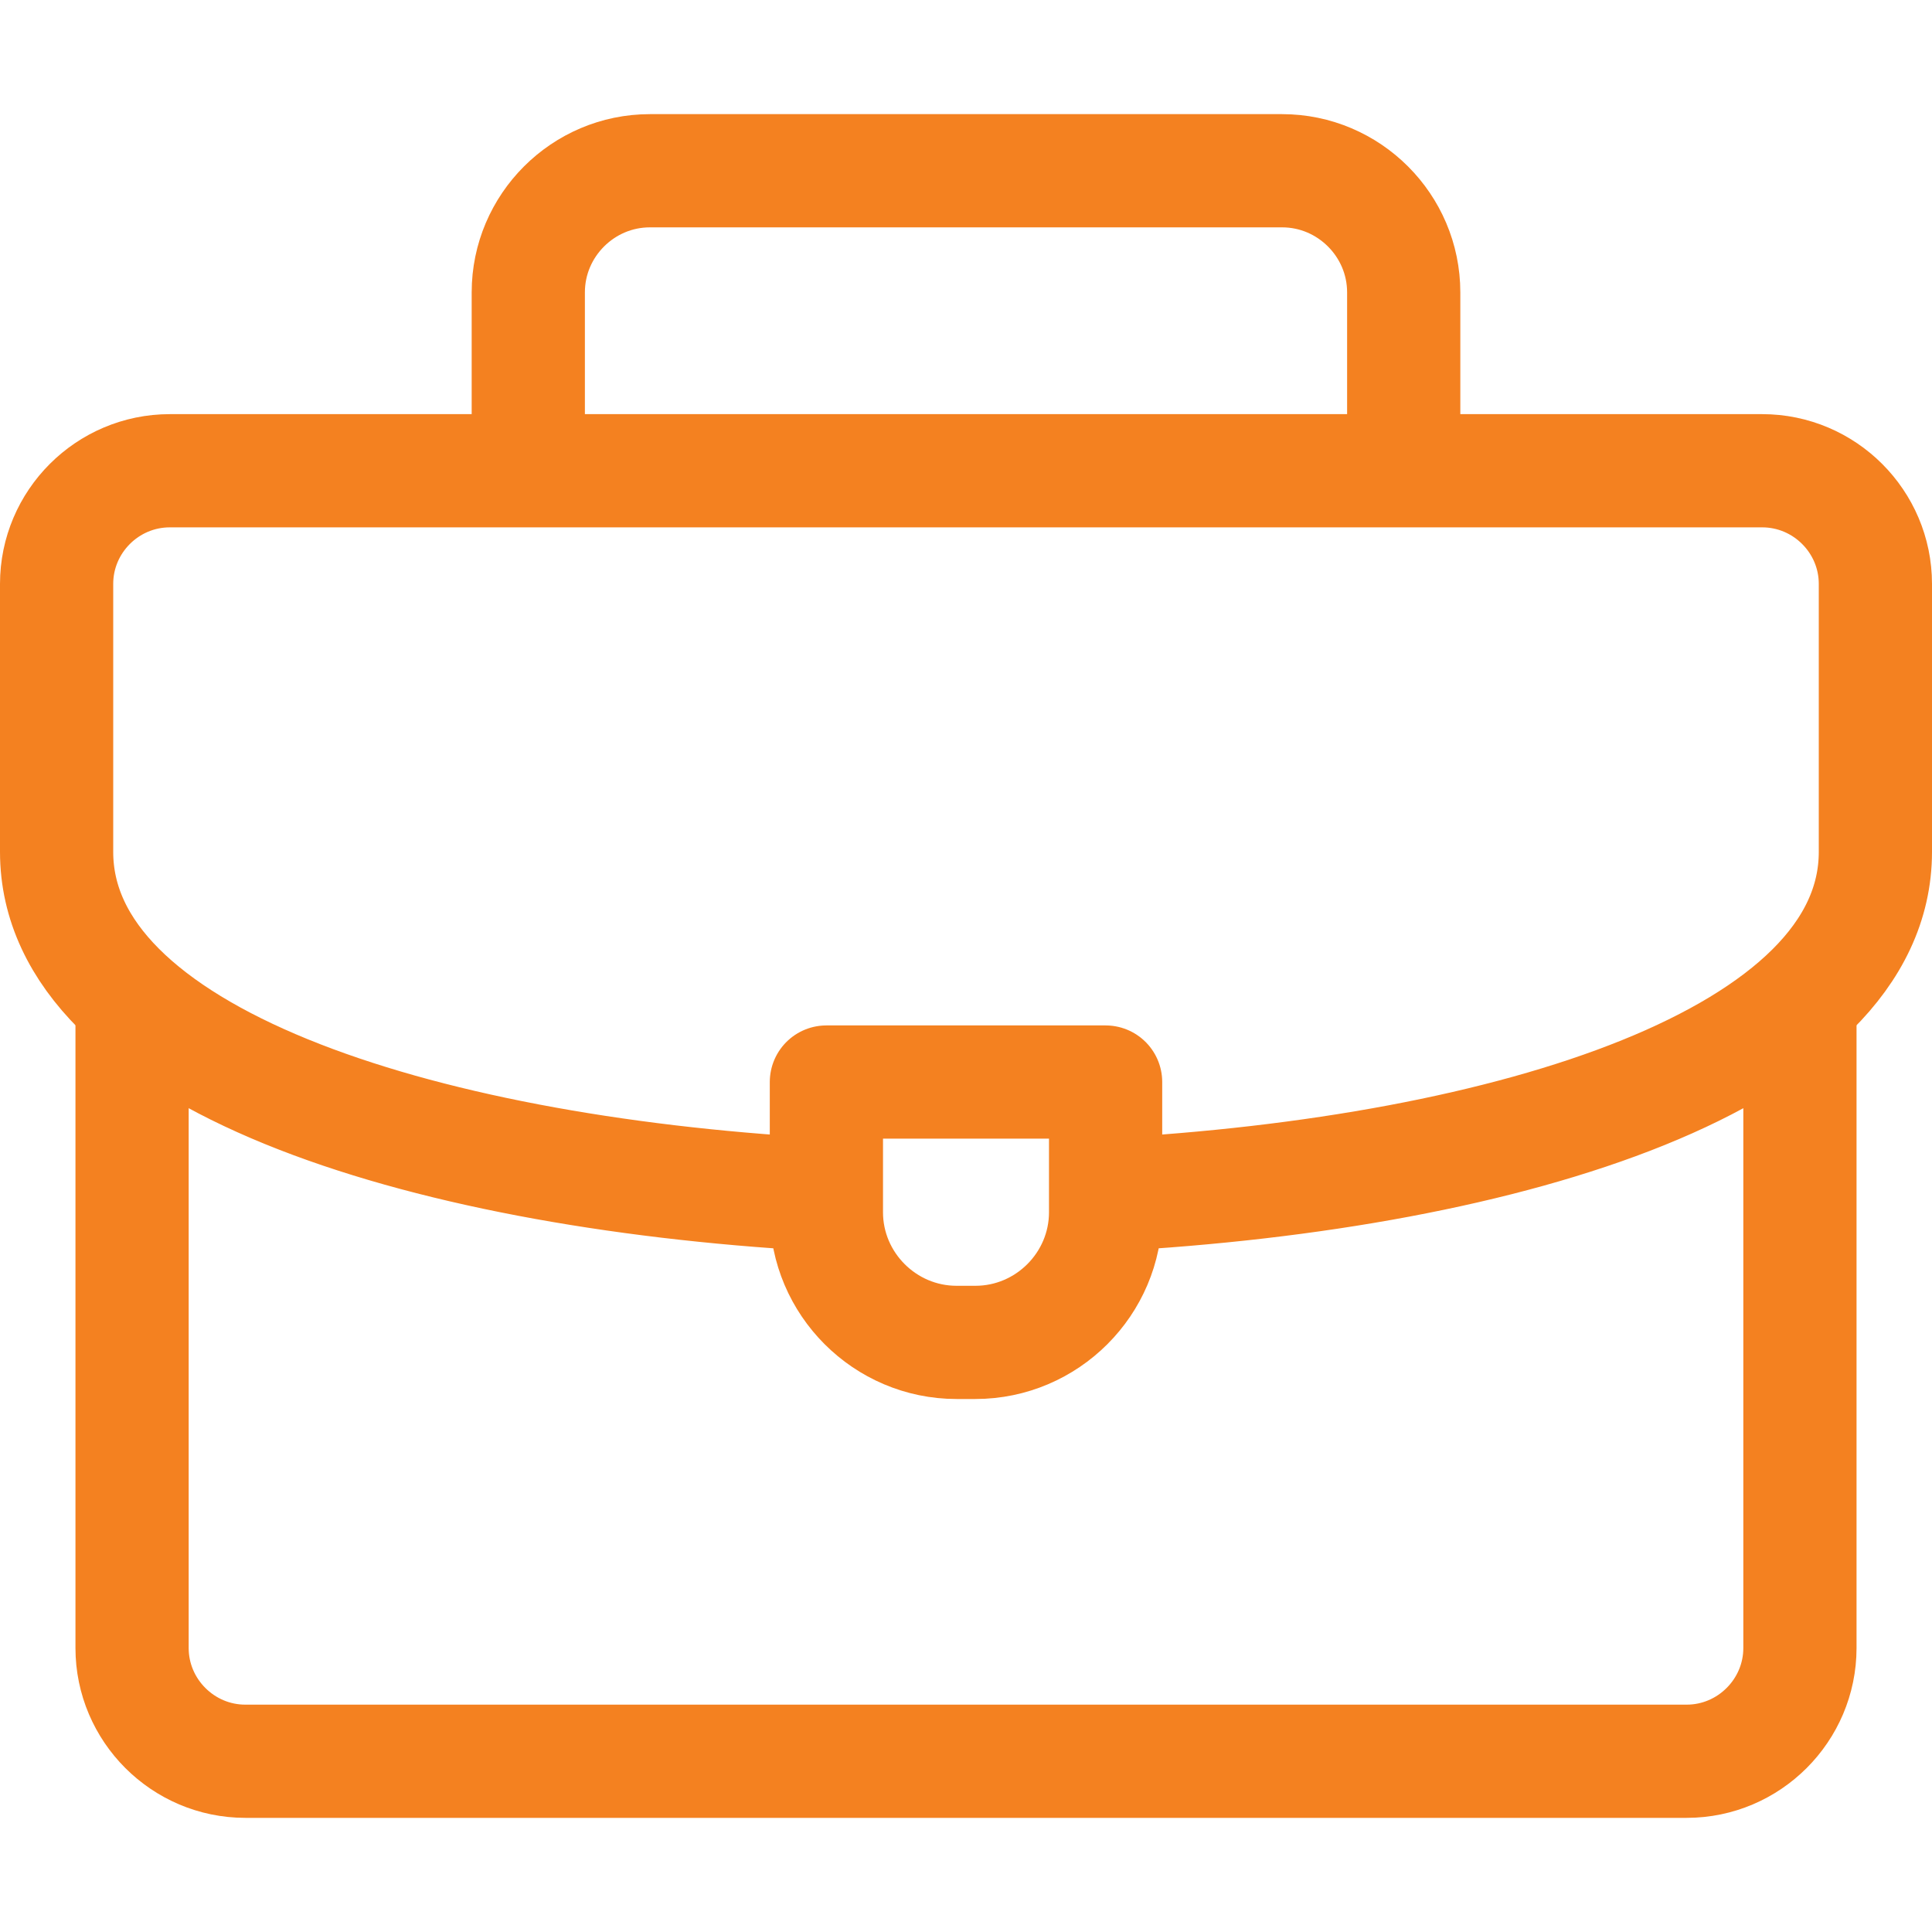 <svg width="50" height="50" viewBox="0 0 50 50" fill="none" xmlns="http://www.w3.org/2000/svg">
<path d="M13.672 11.914V7.566C13.672 5.835 15.088 4.419 16.819 4.419H33.181C34.912 4.419 36.328 5.835 36.328 7.566V11.914M46.582 25.977V42.651C46.582 44.262 45.263 45.581 43.652 45.581H6.348C4.737 45.581 3.418 44.263 3.418 42.651V26.074" stroke="#F48120" stroke-width="2.93" stroke-miterlimit="22.926" stroke-linecap="round" stroke-linejoin="round"/>
<path d="M21.094 30.908C10.763 30.317 1.465 27.363 1.465 22.046V15.112C1.465 13.499 2.781 12.183 4.395 12.183H45.605C47.219 12.183 48.535 13.499 48.535 15.112V22.046C48.535 27.397 39.12 30.354 28.711 30.919" stroke="#F48120" stroke-width="2.93" stroke-miterlimit="22.926" stroke-linecap="round" stroke-linejoin="round"/>
<path fill-rule="evenodd" clip-rule="evenodd" d="M21.387 28.003H28.613V31.372C28.613 33.225 27.097 34.741 25.244 34.741H24.756C22.903 34.741 21.387 33.225 21.387 31.372V28.003Z" stroke="#F48120" stroke-width="2.93" stroke-miterlimit="22.926" stroke-linecap="round" stroke-linejoin="round"/>
</svg>
